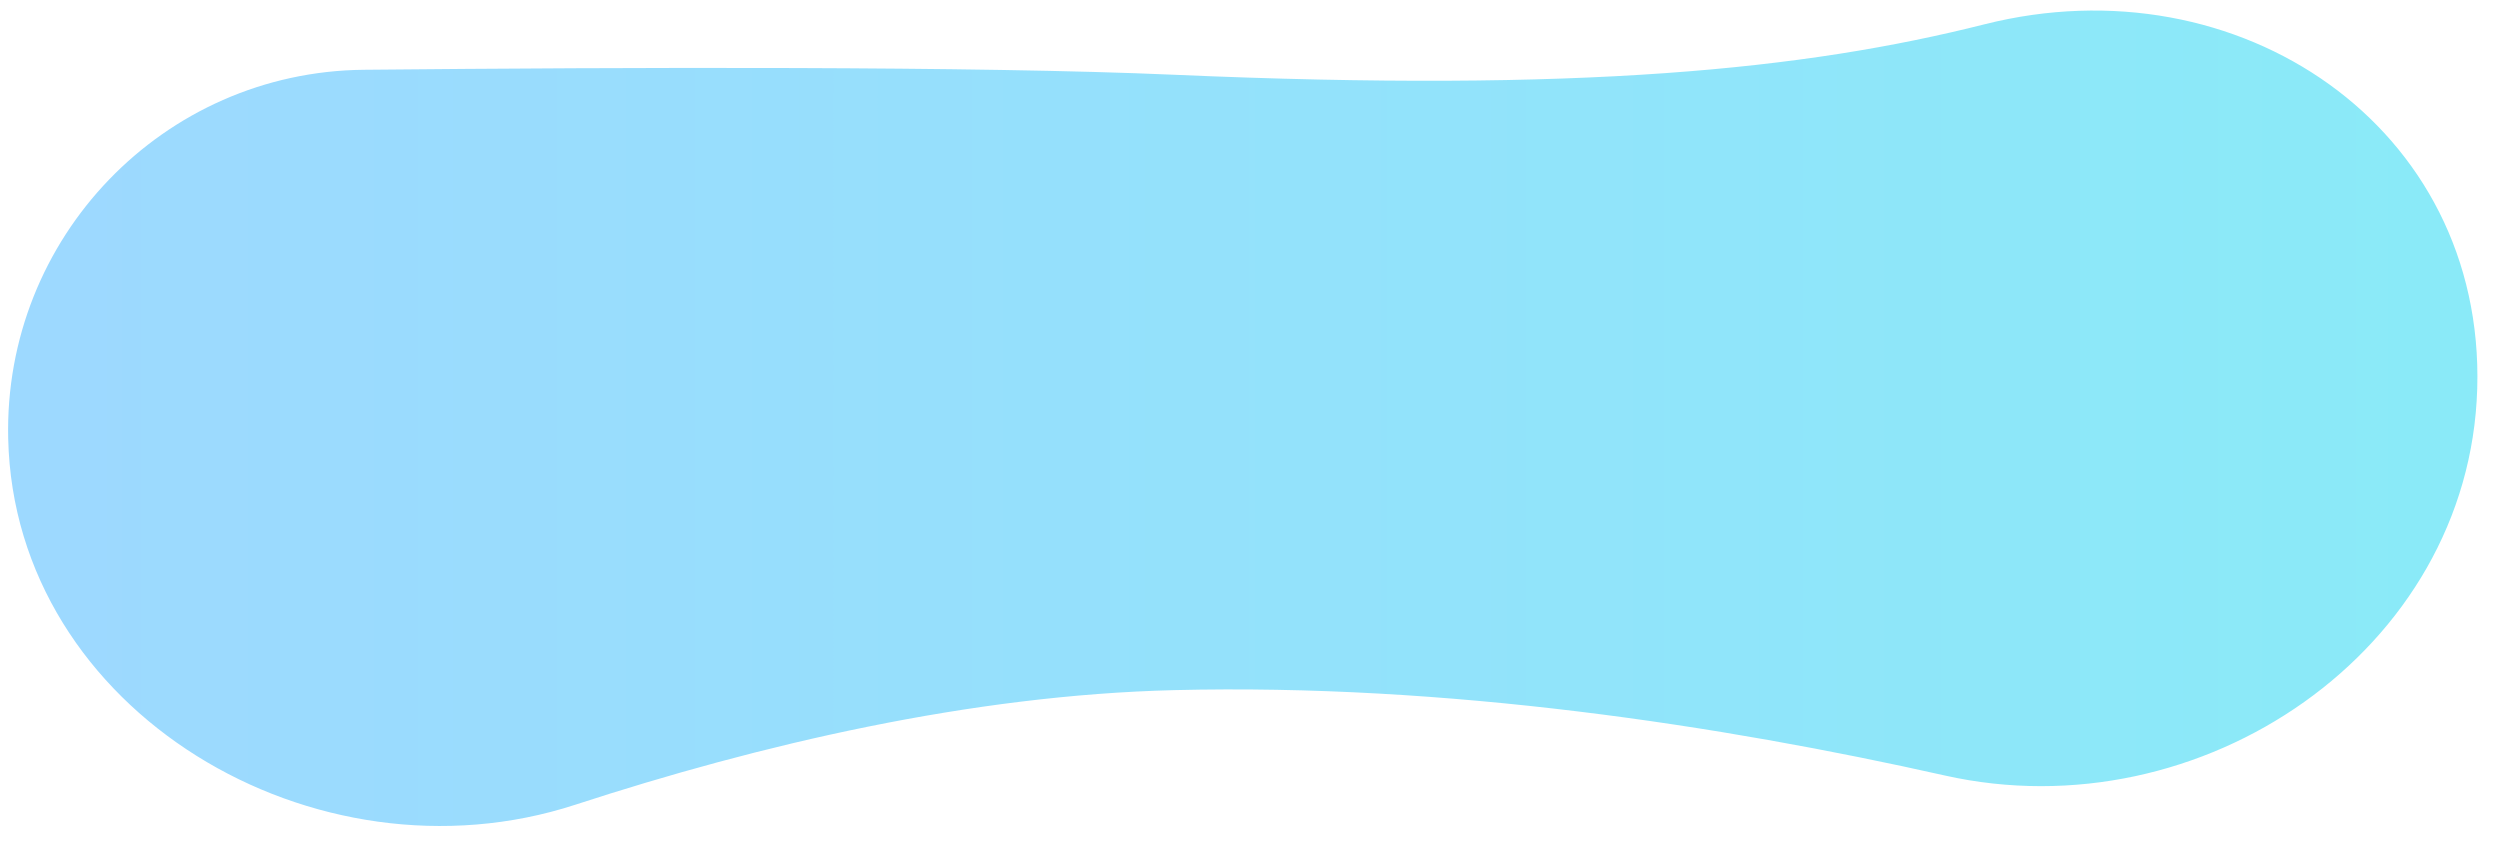 <?xml version="1.0" encoding="utf-8"?>
<svg xmlns="http://www.w3.org/2000/svg" fill="none" height="100%" overflow="visible" preserveAspectRatio="none" style="display: block;" viewBox="0 0 101 34" width="100%">
<path d="M47.435 3.02C39.434 2.67 25.425 2.714 14.698 2.819C6.589 2.899 0.148 9.609 0.331 17.716C0.579 28.756 12.744 35.933 23.242 32.511C30.705 30.078 39.217 28.083 47.435 27.881C58.47 27.609 69.517 29.299 78.574 31.331C88.917 33.653 99.765 26.3 100.08 15.704C100.394 5.122 90.442 -1.607 80.177 0.981C72.914 2.813 63.876 3.738 47.435 3.02Z" fill="url(#paint0_linear_0_172174)" id="Vector 2891"/>
<defs>
<linearGradient gradientUnits="userSpaceOnUse" id="paint0_linear_0_172174" x1="-2.693" x2="109.189" y1="28.404" y2="28.404">
<stop stop-color="#9ED8FF"/>
<stop offset="1" stop-color="#88ECF7"/>
</linearGradient>
</defs>
</svg>